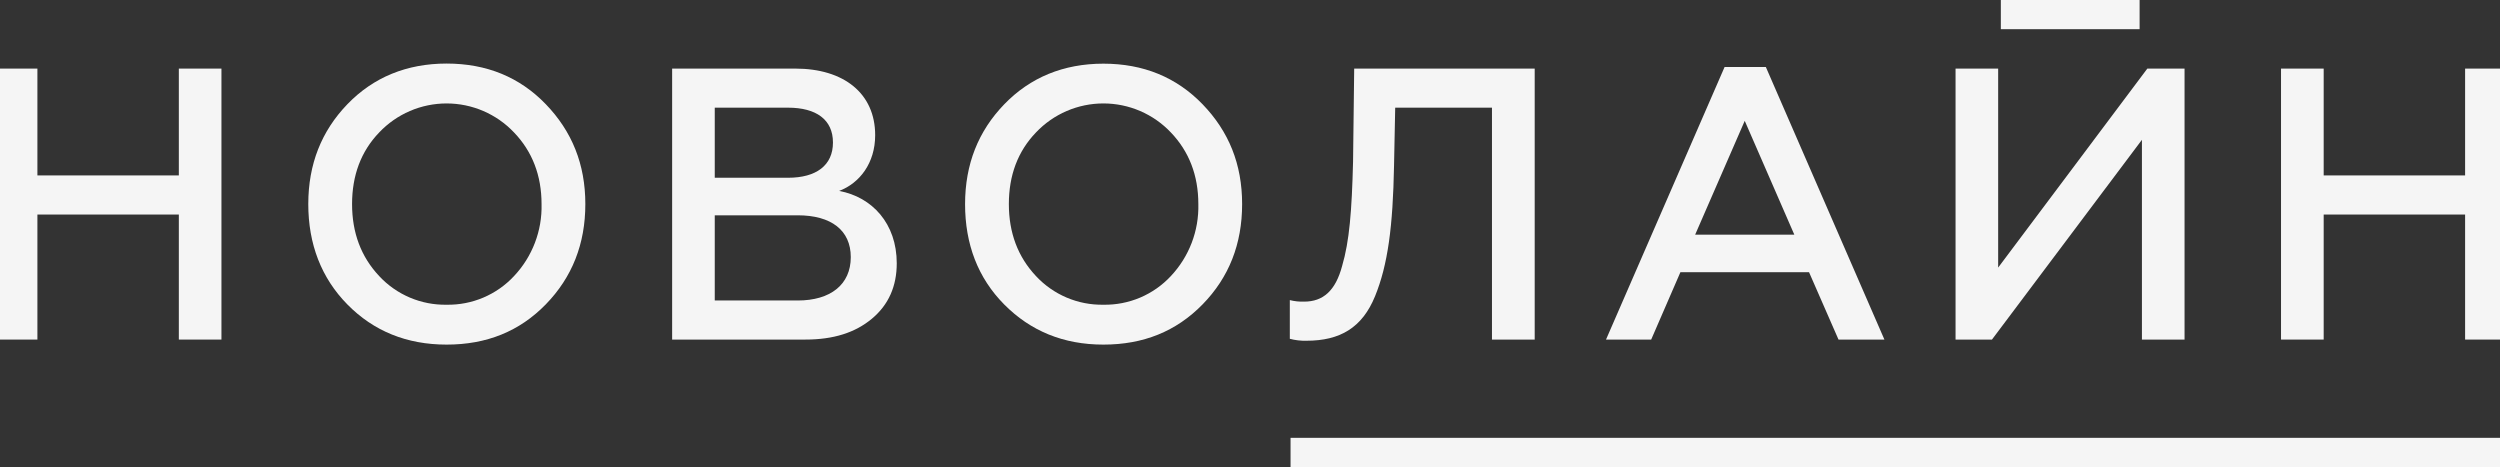 <?xml version="1.0" encoding="UTF-8"?> <svg xmlns="http://www.w3.org/2000/svg" width="1440" height="269" viewBox="0 0 1440 269" fill="none"><rect x="0" y="0" width="1440" height="269" fill="#333333" stroke="none"/> <g clip-path="url(#clip0_55_3)"> <path d="M743.354 252.188H1447.98V269H743.354V252.188Z" fill="#F5F5F5"></path> <path d="M1152.48 0H1232.41V16.812H1152.48V0Z" fill="#F5F5F5"></path> <path d="M-3 195.592V39.509H21.546V101.043H103.009V39.509H127.555V195.592H103.009V123.572H21.546V195.592H-3Z" fill="#F5F5F5"></path> <path d="M257.248 198.492C234.259 198.492 215.181 190.696 200.1 175.375C185.019 160.055 177.573 140.51 177.573 117.54C177.573 94.57 185.166 75.509 200.1 60.02C215.034 44.532 234.259 36.609 257.248 36.609C280.238 36.609 299.315 44.406 314.376 60.02C329.436 75.635 337.155 94.57 337.155 117.54C337.155 140.51 329.562 159.719 314.376 175.312C299.189 190.906 280.238 198.492 257.248 198.492ZM257.248 175.522C264.517 175.651 271.731 174.248 278.421 171.406C285.111 168.563 291.127 164.345 296.076 159.025C306.632 147.828 312.332 132.917 311.936 117.54C311.936 101.043 306.572 87.215 296.076 76.287C291.081 71.01 285.062 66.808 278.386 63.936C271.709 61.063 264.517 59.582 257.248 59.582C249.98 59.582 242.787 61.063 236.111 63.936C229.435 66.808 223.415 71.01 218.42 76.287C207.904 87.215 202.792 101.043 202.792 117.54C202.792 134.038 207.925 147.866 218.42 159.025C223.369 164.346 229.385 168.565 236.075 171.408C242.765 174.25 249.98 175.652 257.248 175.522Z" fill="#F5F5F5"></path> <path d="M387.151 195.592V39.509H458.119C486.03 39.509 504.098 53.779 504.098 77.863C504.098 93.919 495.18 105.498 483.338 109.975C502.31 113.484 516.529 128.7 516.529 151.67C516.529 164.825 511.859 175.522 502.247 183.55C492.635 191.578 480.162 195.592 463.861 195.592H387.151ZM411.698 102.388H453.891C470.171 102.388 479.783 95.243 479.783 82.087C479.783 68.931 470.171 62.017 453.891 62.017H411.698V102.388ZM411.698 173.085H459.465C478.395 173.085 490.048 163.922 490.048 148.097C490.048 132.714 478.879 124.013 459.465 124.013H411.698V173.085Z" fill="#F5F5F5"></path> <path d="M635.558 198.493C612.589 198.493 593.617 190.696 578.431 175.375C563.245 160.055 555.883 140.574 555.883 117.604C555.883 94.633 563.476 75.572 578.431 60.084C593.386 44.595 612.589 36.672 635.558 36.672C658.527 36.672 677.625 44.469 692.706 60.084C707.787 75.698 715.464 94.57 715.464 117.54C715.464 140.511 707.934 159.719 692.706 175.312C677.478 190.906 658.548 198.493 635.558 198.493ZM635.558 175.523C642.83 175.653 650.048 174.251 656.741 171.409C663.435 168.566 669.454 164.347 674.407 159.025C684.949 147.821 690.64 132.913 690.245 117.54C690.245 101.043 684.882 87.215 674.407 76.287C669.41 71.01 663.389 66.807 656.711 63.934C650.033 61.062 642.839 59.581 635.568 59.581C628.298 59.581 621.104 61.062 614.426 63.934C607.748 66.807 601.727 71.01 596.73 76.287C586.213 87.215 581.102 101.043 581.102 117.54C581.102 134.038 586.234 147.866 596.73 159.025C601.68 164.345 607.695 168.564 614.385 171.406C621.075 174.249 628.289 175.651 635.558 175.523Z" fill="#F5F5F5"></path> <path d="M742.935 172.853C745.633 173.542 748.417 173.839 751.201 173.736C762.138 173.736 769.269 167.431 773.055 153.225C777.261 138.955 778.65 121.554 779.365 93.015L780.017 39.509H883.986V195.592H859.376V62.017H803.637L802.964 95.474C802.312 130.486 799.41 152.552 792.027 170.626C784.644 188.699 771.94 196.265 752.526 196.265C749.292 196.352 746.062 195.977 742.935 195.151V172.853Z" fill="#F5F5F5"></path> <path d="M925.063 195.592L993.359 38.606H1017.13L1085.42 195.592H1058.98L1042.01 156.798H967.909L951.082 195.592H925.063ZM976.406 135.173H1033.53L1004.97 69.604L976.406 135.173Z" fill="#F5F5F5"></path> <path d="M1126.4 195.592V39.509H1150.94V154.128L1236.86 39.509H1258.3V195.592H1233.75V80.532L1147.37 195.592H1126.4Z" fill="#F5F5F5"></path> <path d="M1313.87 195.592V39.509H1338.44V101.043H1419.9V39.509H1444.45V195.592H1419.9V123.572H1338.44V195.592H1313.87Z" fill="#F5F5F5"></path> </g> <defs> <clipPath id="clip0_55_3"> <rect width="1451" height="269" fill="white" transform="translate(-3)"></rect> </clipPath> </defs> </svg> 